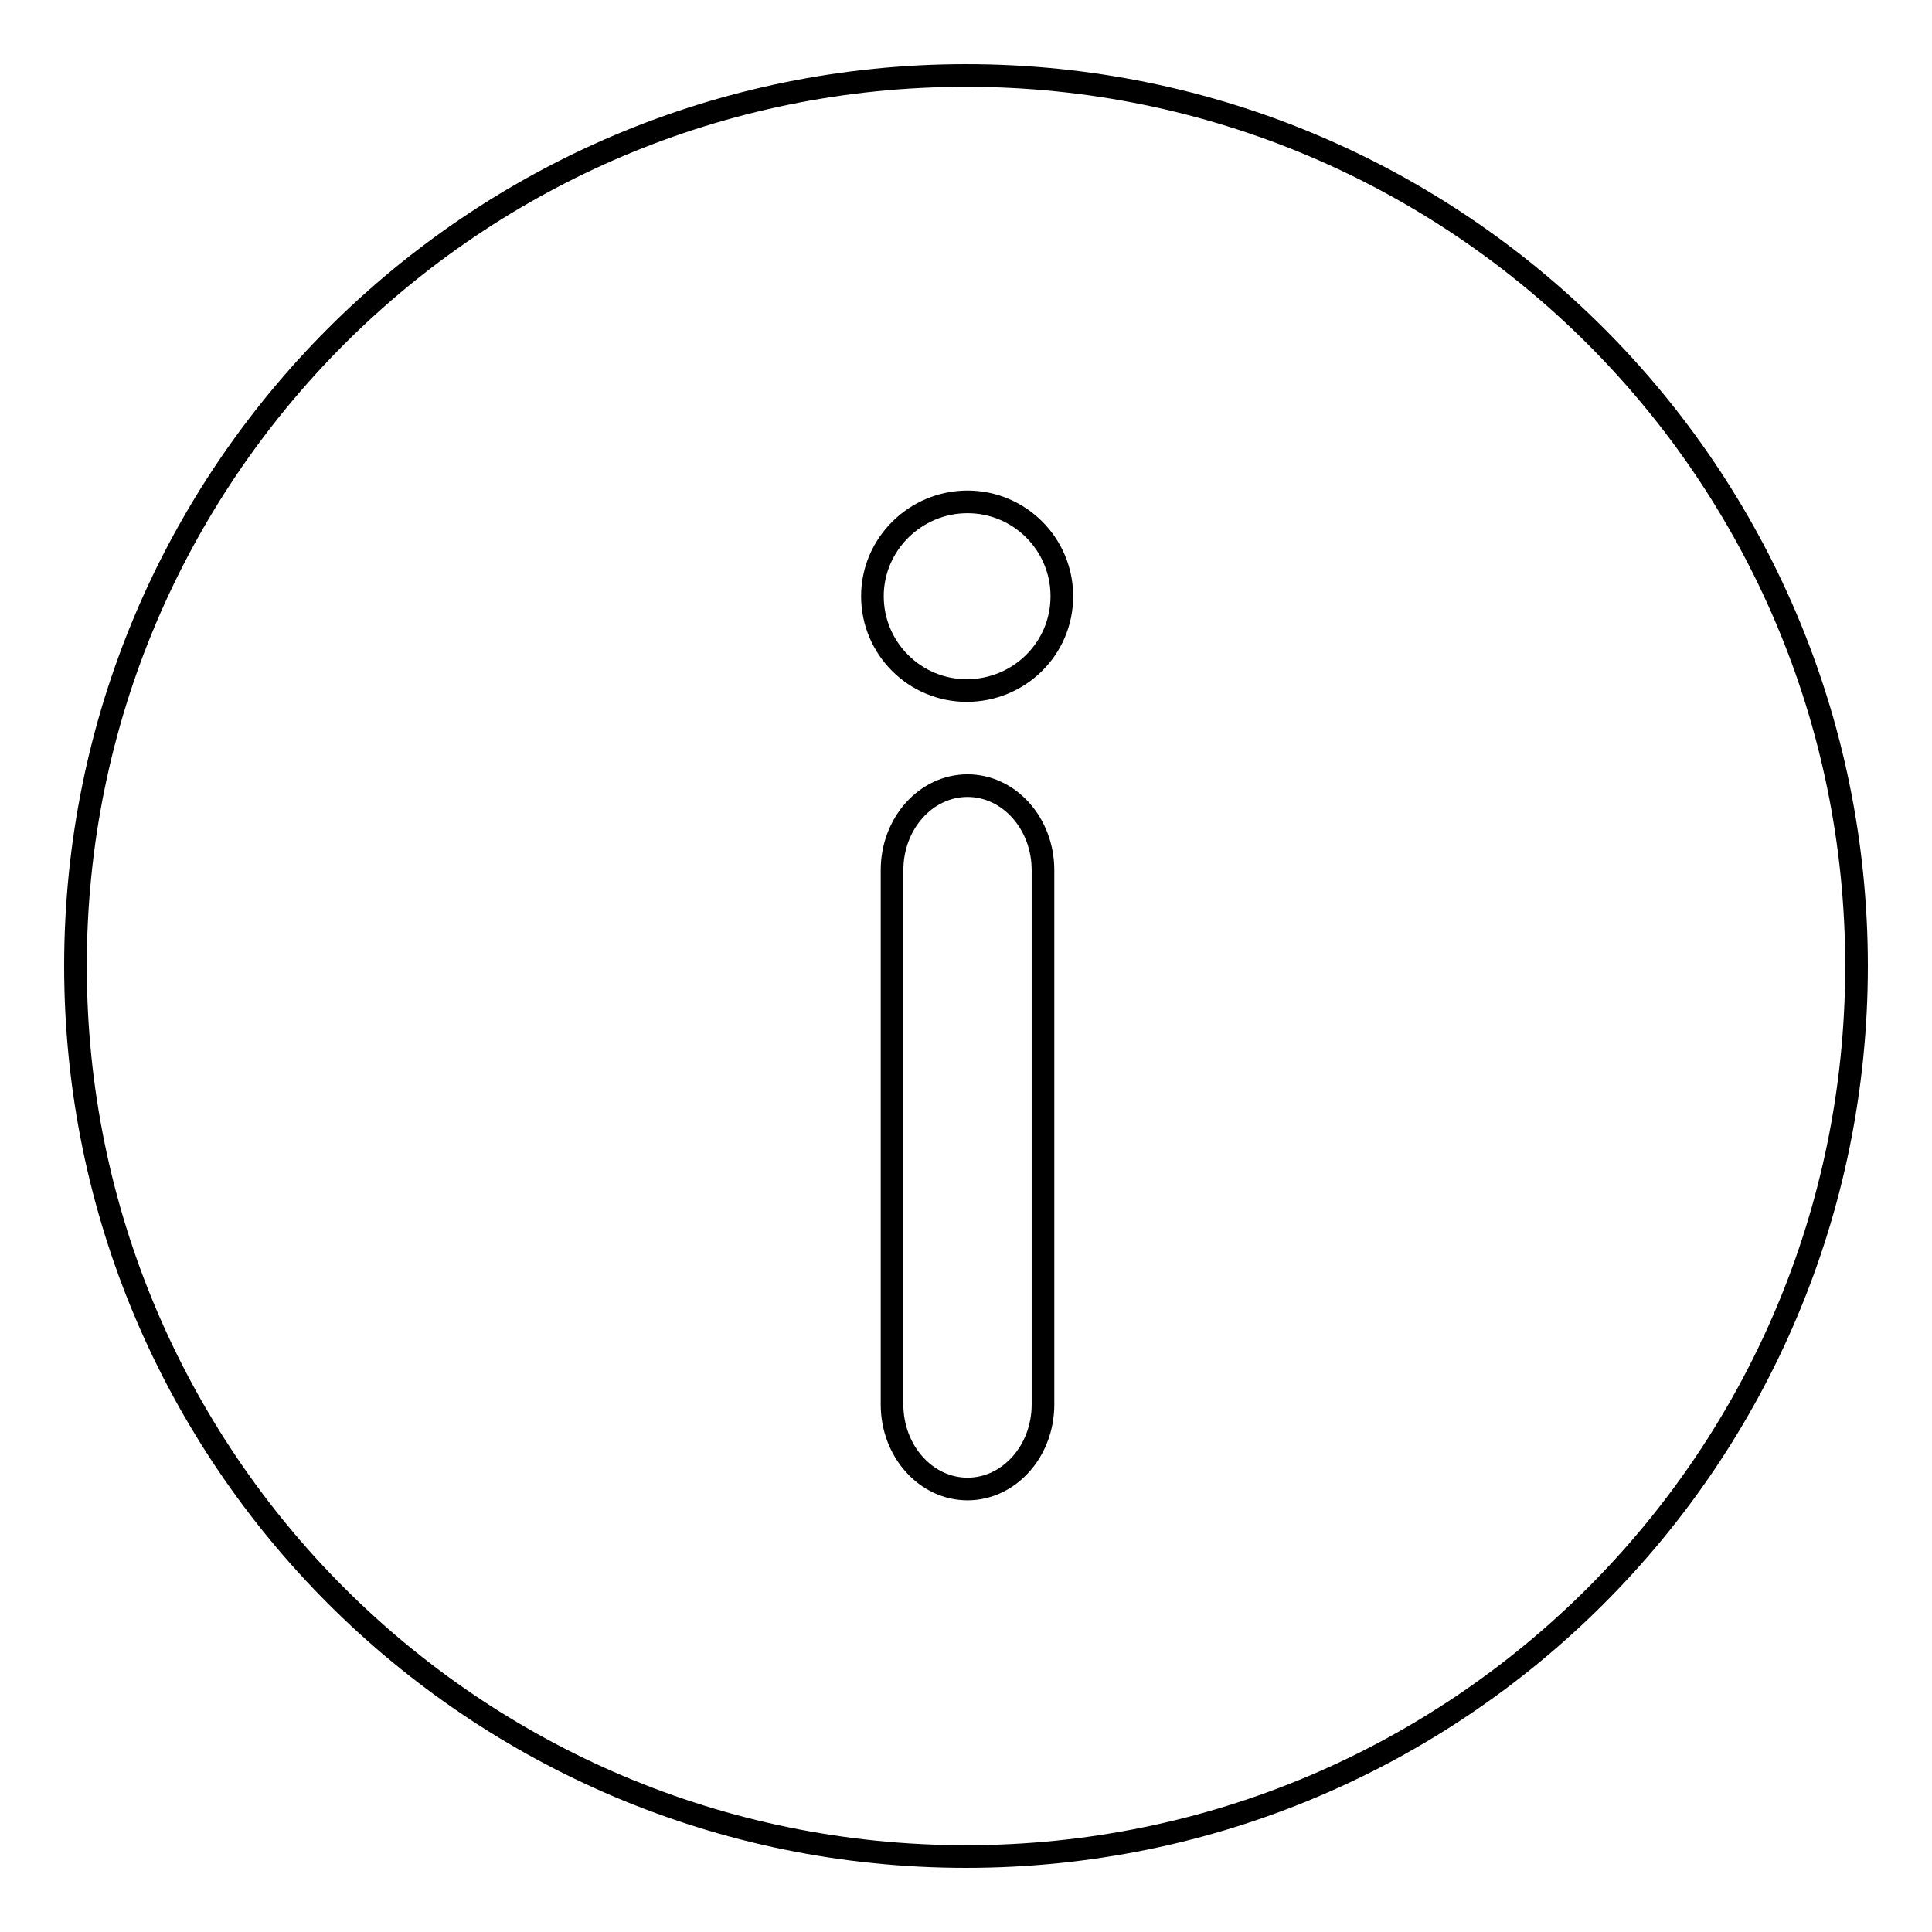 <?xml version="1.0" encoding="utf-8"?>
<!-- Svg Vector Icons : http://www.onlinewebfonts.com/icon -->
<!DOCTYPE svg PUBLIC "-//W3C//DTD SVG 1.1//EN" "http://www.w3.org/Graphics/SVG/1.1/DTD/svg11.dtd">
<svg version="1.1" xmlns="http://www.w3.org/2000/svg" xmlns:xlink="http://www.w3.org/1999/xlink" x="0px" y="0px" viewBox="0 0 256 256" enable-background="new 0 0 256 256" xml:space="preserve">
<g><g><path stroke-width="3" fill-opacity="0" stroke="#000000"  d="M10,128c0,65.2,52.8,118,118,118c65.2,0,118-52.8,118-118c0-65.2-52.8-118-118-118C62.8,10,10,62.8,10,128z"/><path stroke-width="3" fill-opacity="0" stroke="#000000"  d="M115.6,79c0,6.9,5.6,12.5,12.5,12.5S140.7,86,140.7,79c0-6.9-5.6-12.5-12.5-12.5S115.6,72.1,115.6,79L115.6,79L115.6,79z"/><path stroke-width="3" fill-opacity="0" stroke="#000000"  d="M138.2,186.1c0,6.2-4.5,11.2-10,11.2l0,0c-5.5,0-10-5-10-11.2v-70.8c0-6.2,4.5-11.2,10-11.2l0,0c5.5,0,10,5,10,11.2V186.1z"/></g></g>
</svg>